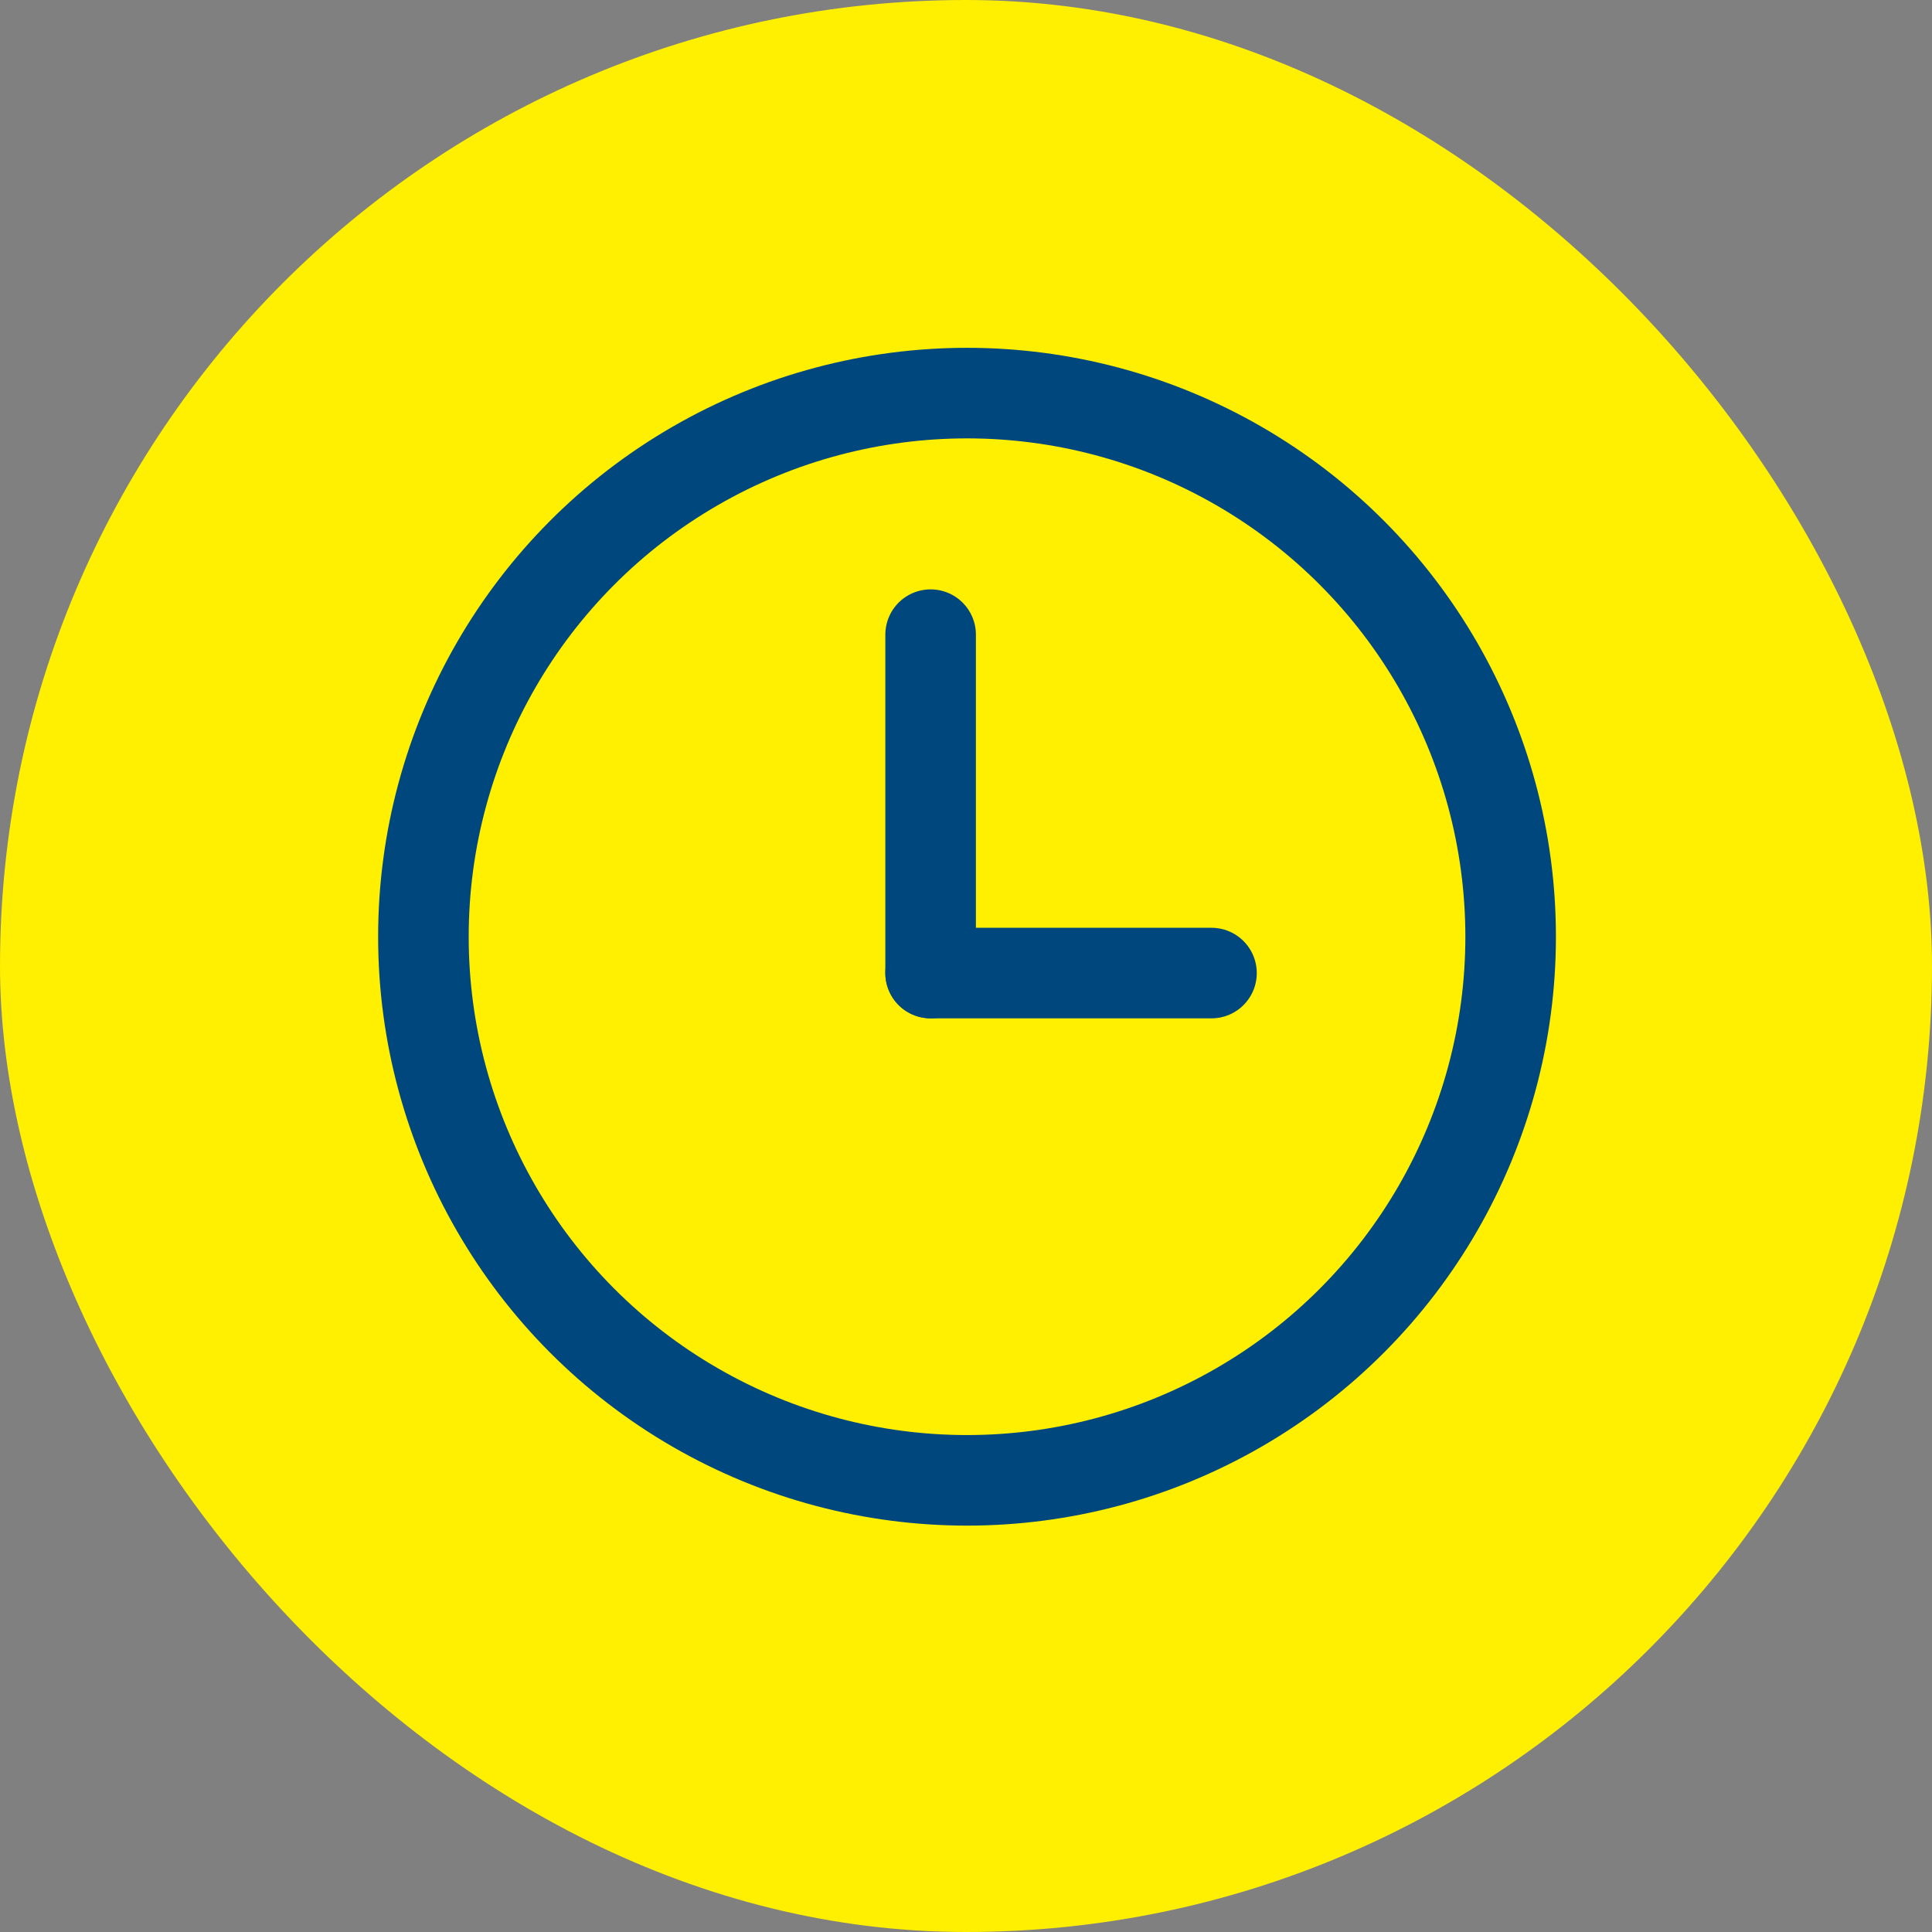 <svg width="32" height="32" viewBox="0 0 32 32" fill="none" xmlns="http://www.w3.org/2000/svg">
<rect x="0" y="0" width="32" height="32" fill="#808080" stroke="none"/>
<rect width="32" height="32" rx="16" fill="#FFEF00"/>
<path d="M20.066 16.117H15.414" stroke="#00477D" stroke-width="1.5" stroke-linecap="round" stroke-linejoin="round"/>
<circle cx="16.017" cy="15.515" r="9.004" stroke="#00477D" stroke-width="1.5" stroke-linecap="round" stroke-linejoin="round"/>
<path d="M15.414 16.116V10.512" stroke="#00477D" stroke-width="1.5" stroke-linecap="round" stroke-linejoin="round"/>
</svg>
